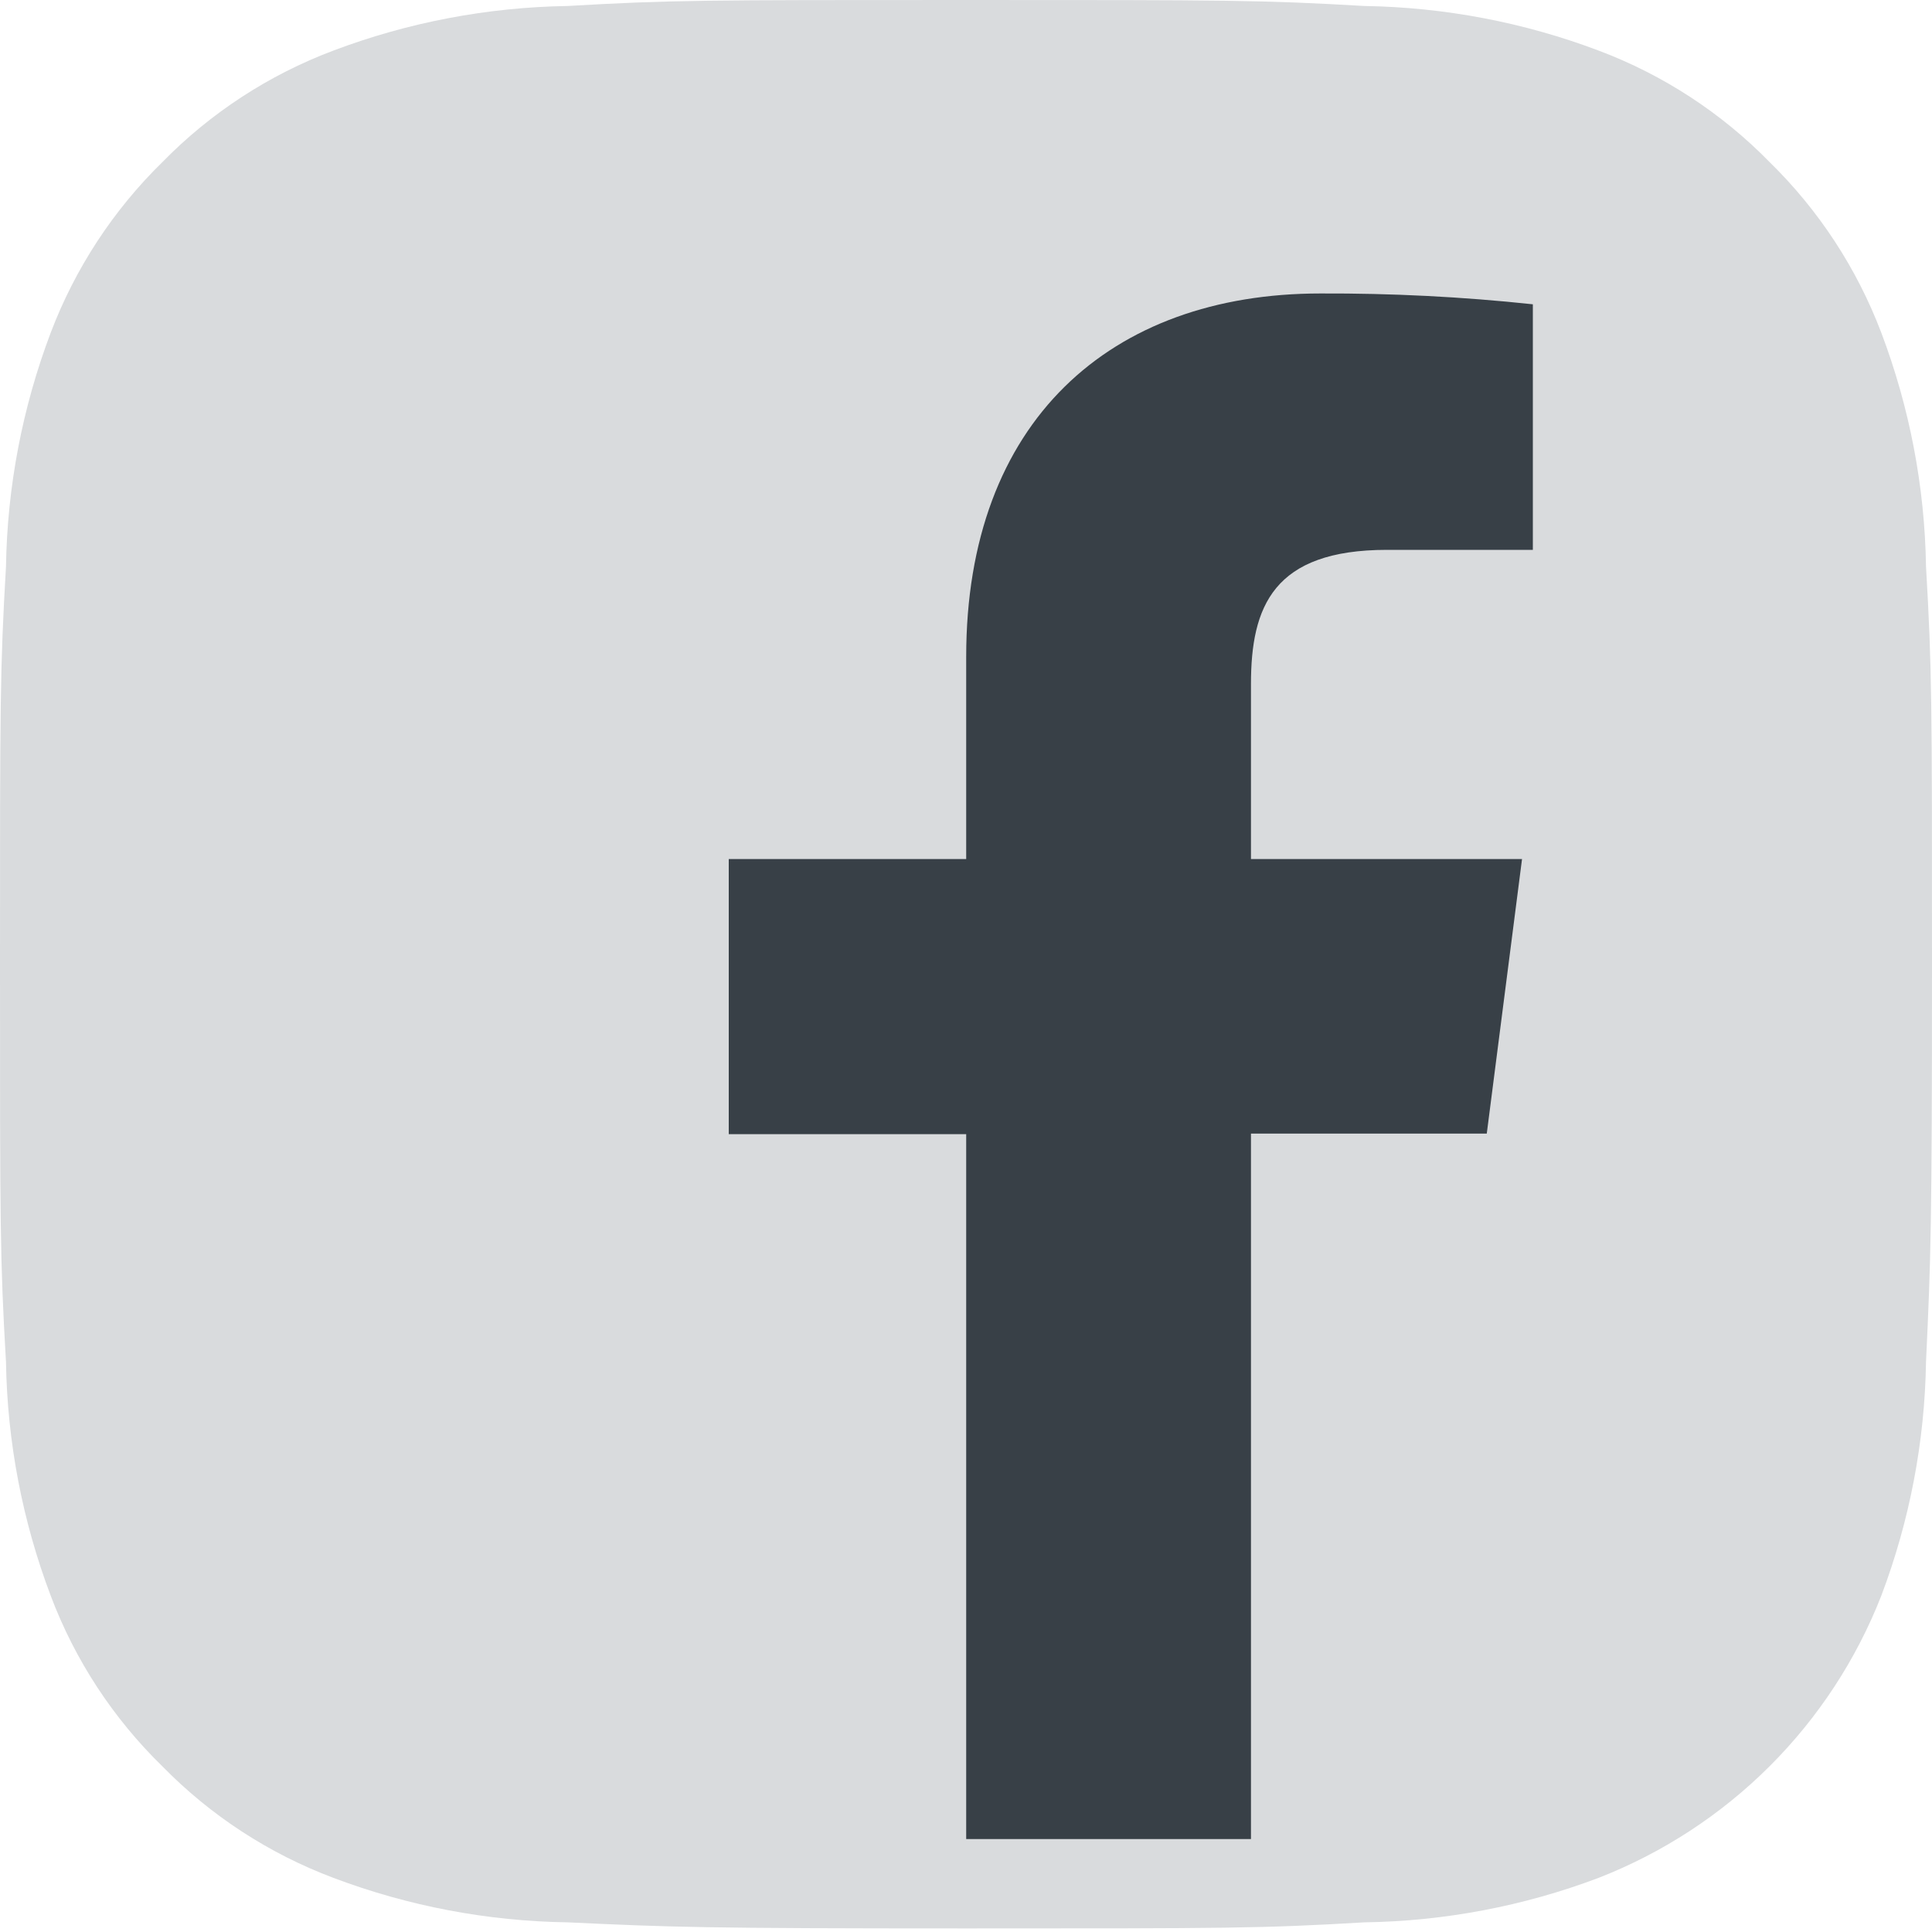 <svg width="20" height="20" viewBox="0 0 20 20" fill="none" xmlns="http://www.w3.org/2000/svg">
<path d="M10 0C7.281 0 6.944 0 5.875 0.062C5.046 0.075 4.225 0.231 3.45 0.524C2.783 0.775 2.179 1.169 1.681 1.678C1.172 2.176 0.778 2.778 0.525 3.444C0.232 4.218 0.075 5.037 0.062 5.864C0 6.931 0 7.268 0 9.981C0 12.695 0 13.032 0.062 14.099C0.075 14.926 0.232 15.745 0.525 16.519C0.776 17.185 1.171 17.788 1.681 18.285C2.179 18.794 2.783 19.188 3.45 19.439C4.225 19.732 5.046 19.888 5.875 19.9C6.944 19.95 7.281 19.963 10 19.963C12.719 19.963 13.056 19.963 14.125 19.9C14.954 19.888 15.775 19.732 16.55 19.439C17.213 19.18 17.815 18.787 18.319 18.284C18.822 17.782 19.216 17.181 19.475 16.519C19.768 15.745 19.925 14.926 19.938 14.099C19.988 13.032 20 12.695 20 9.981C20 7.268 20 6.931 19.938 5.864C19.925 5.037 19.768 4.218 19.475 3.444C19.222 2.778 18.828 2.176 18.319 1.678C17.821 1.169 17.217 0.775 16.55 0.524C15.775 0.231 14.954 0.075 14.125 0.062C13.056 0 12.719 0 10 0Z" fill="#D9DBDD"/>
<path d="M15.868 5.692H14.359C13.18 5.692 12.95 6.28 12.95 7.081V8.893H15.756L15.391 11.735H12.95V19.038H10.002V11.741H7.544V8.893H10.002V6.798C10.002 4.362 11.494 3.038 13.669 3.038C14.404 3.035 15.138 3.072 15.868 3.15V5.692Z" fill="#384047"/>
</svg>
